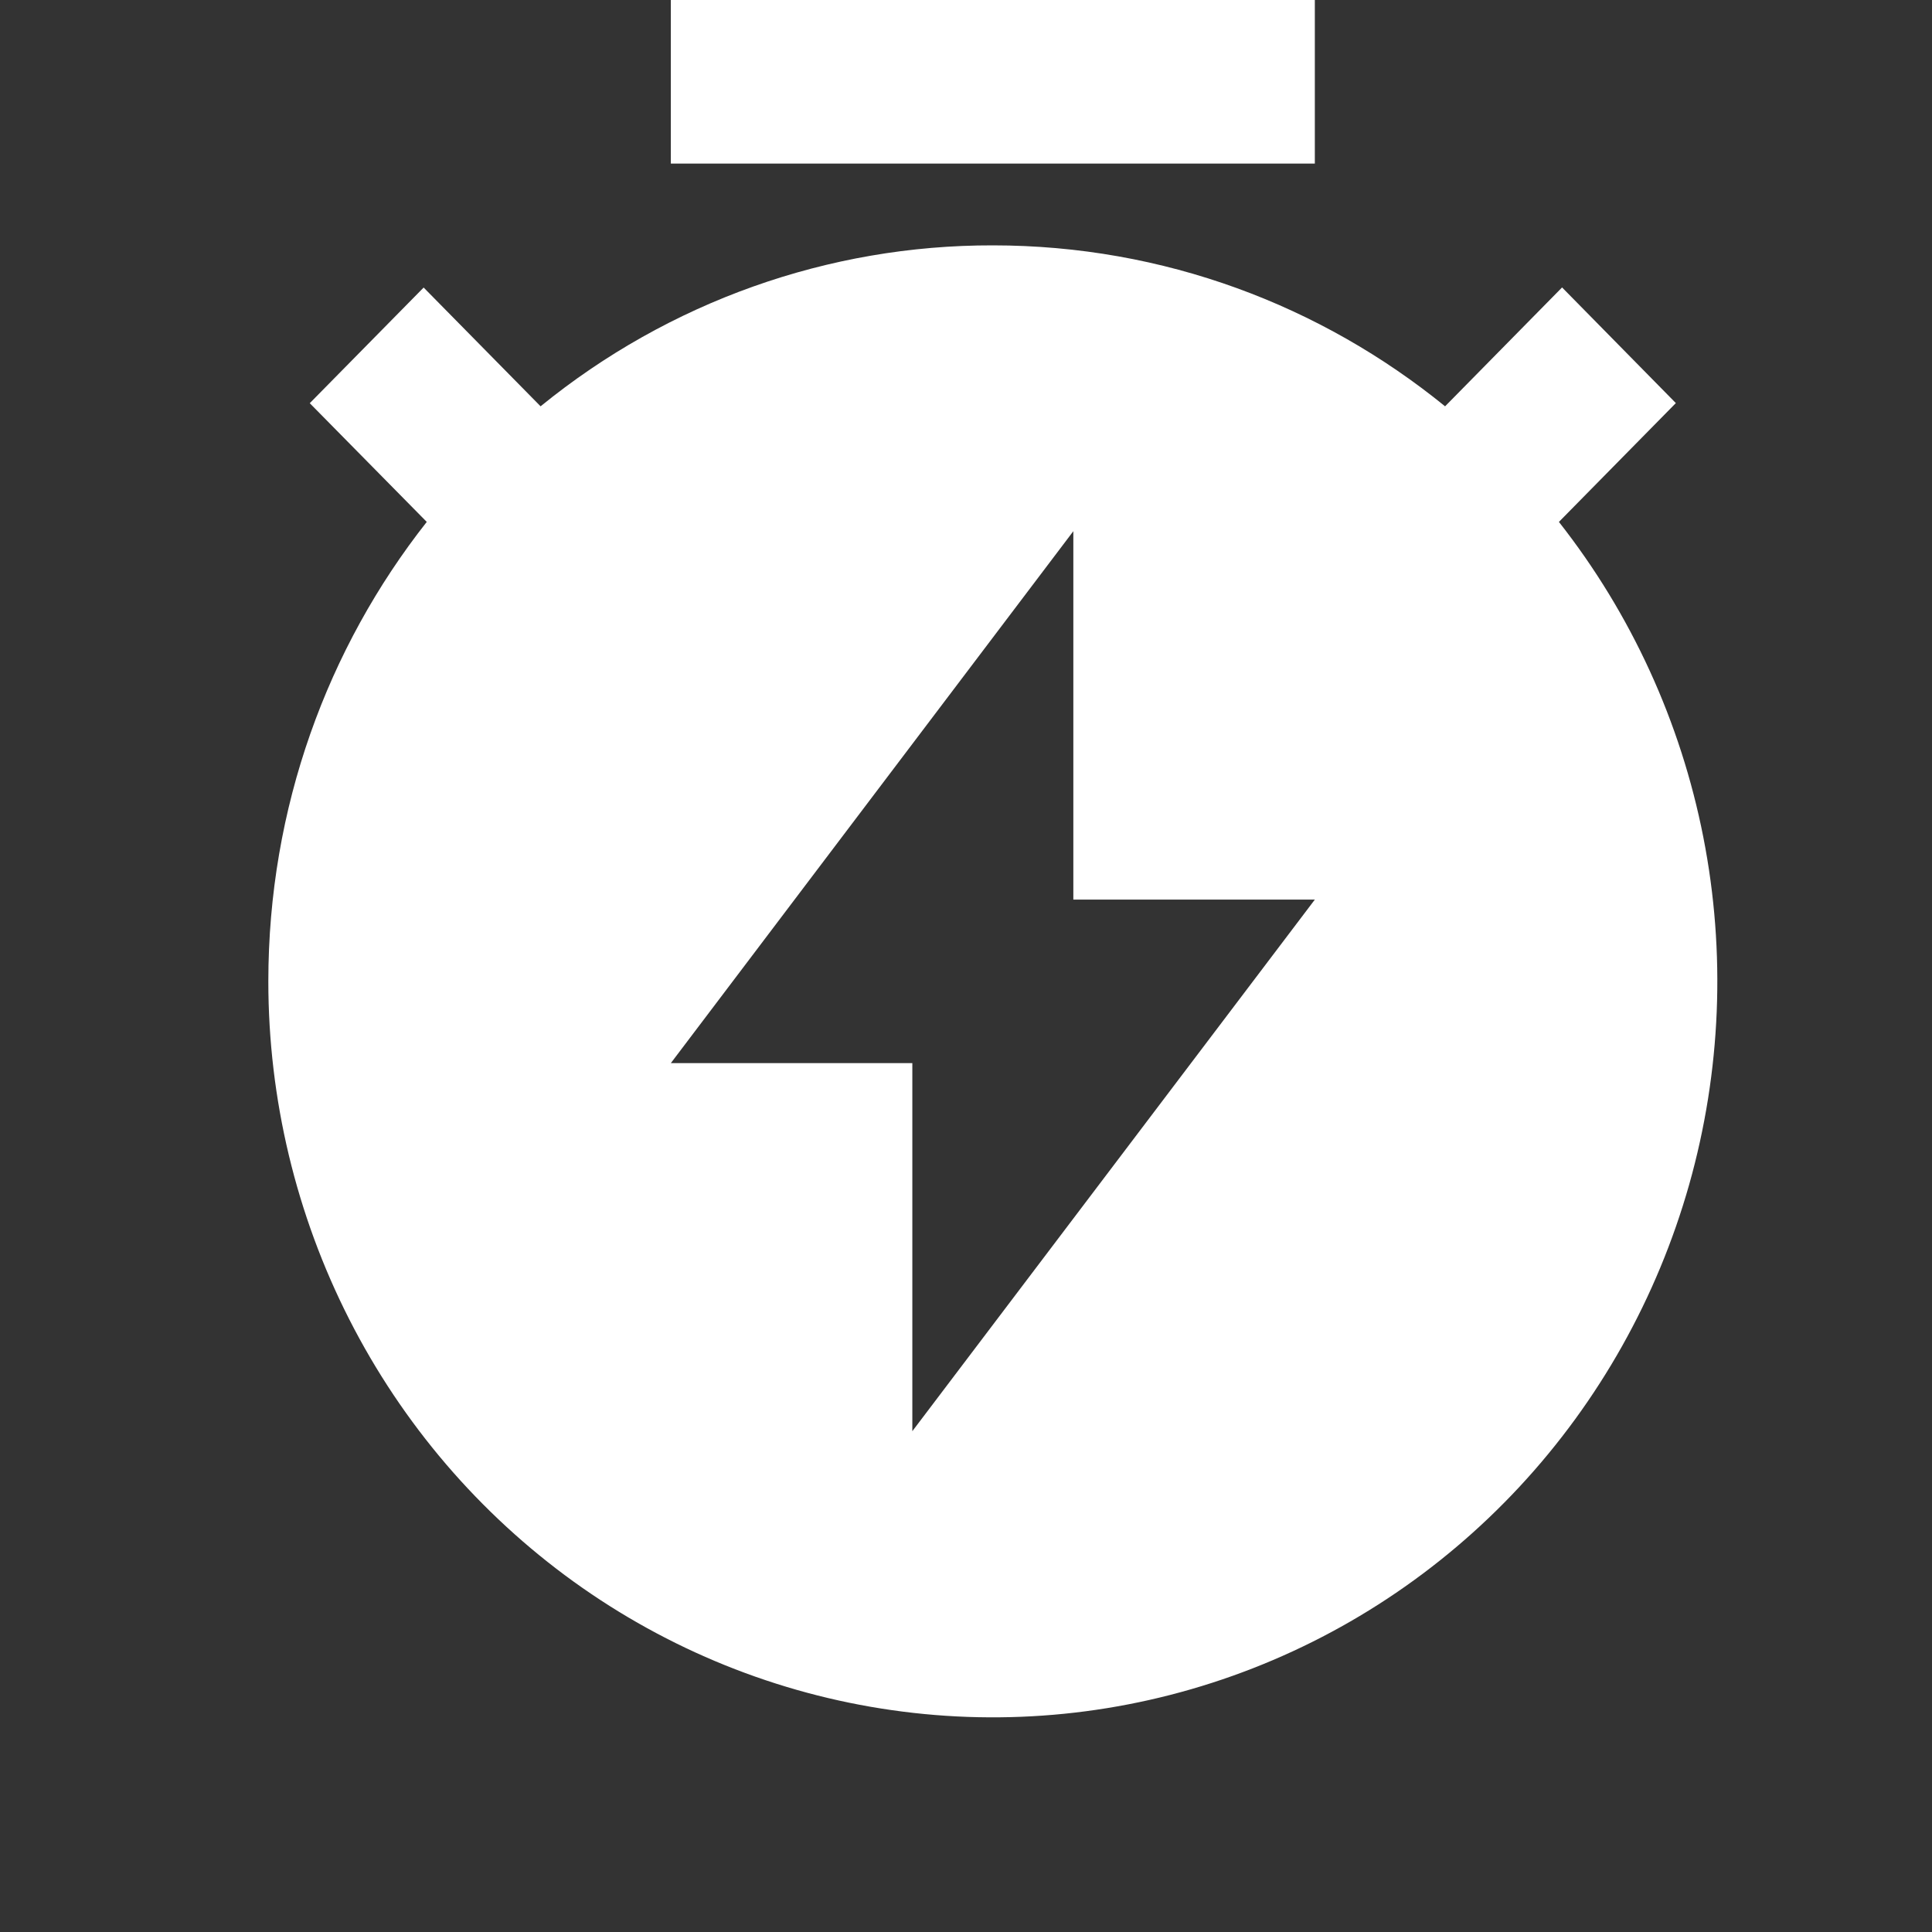 <svg width="36" height="36" viewBox="0 0 36 36" fill="none" xmlns="http://www.w3.org/2000/svg">
<rect x="0" y="0" width="36" height="36" fill="#333333" stroke="none"/>
<path d="M10.073 7.571C12.463 5.625 15.437 4.566 18.5 4.572C21.688 4.572 24.617 5.693 26.927 7.571L29.107 5.356L31.227 7.511L29.048 9.725C30.394 11.437 31.317 13.451 31.739 15.6C32.161 17.748 32.07 19.968 31.475 22.074C30.879 24.179 29.796 26.109 28.315 27.702C26.834 29.295 25 30.504 22.965 31.228C20.929 31.953 18.753 32.172 16.618 31.866C14.482 31.561 12.45 30.74 10.691 29.473C8.932 28.205 7.497 26.529 6.507 24.582C5.517 22.636 5 20.477 5 18.287C5 15.048 6.104 12.072 7.952 9.725L5.772 7.513L7.894 5.358L10.073 7.571ZM20 16.763V9.898L12.5 19.81H17V26.668L24.5 16.763H20ZM12.5 0H24.5V3.048H12.5V0Z" fill="white"/>
</svg>

